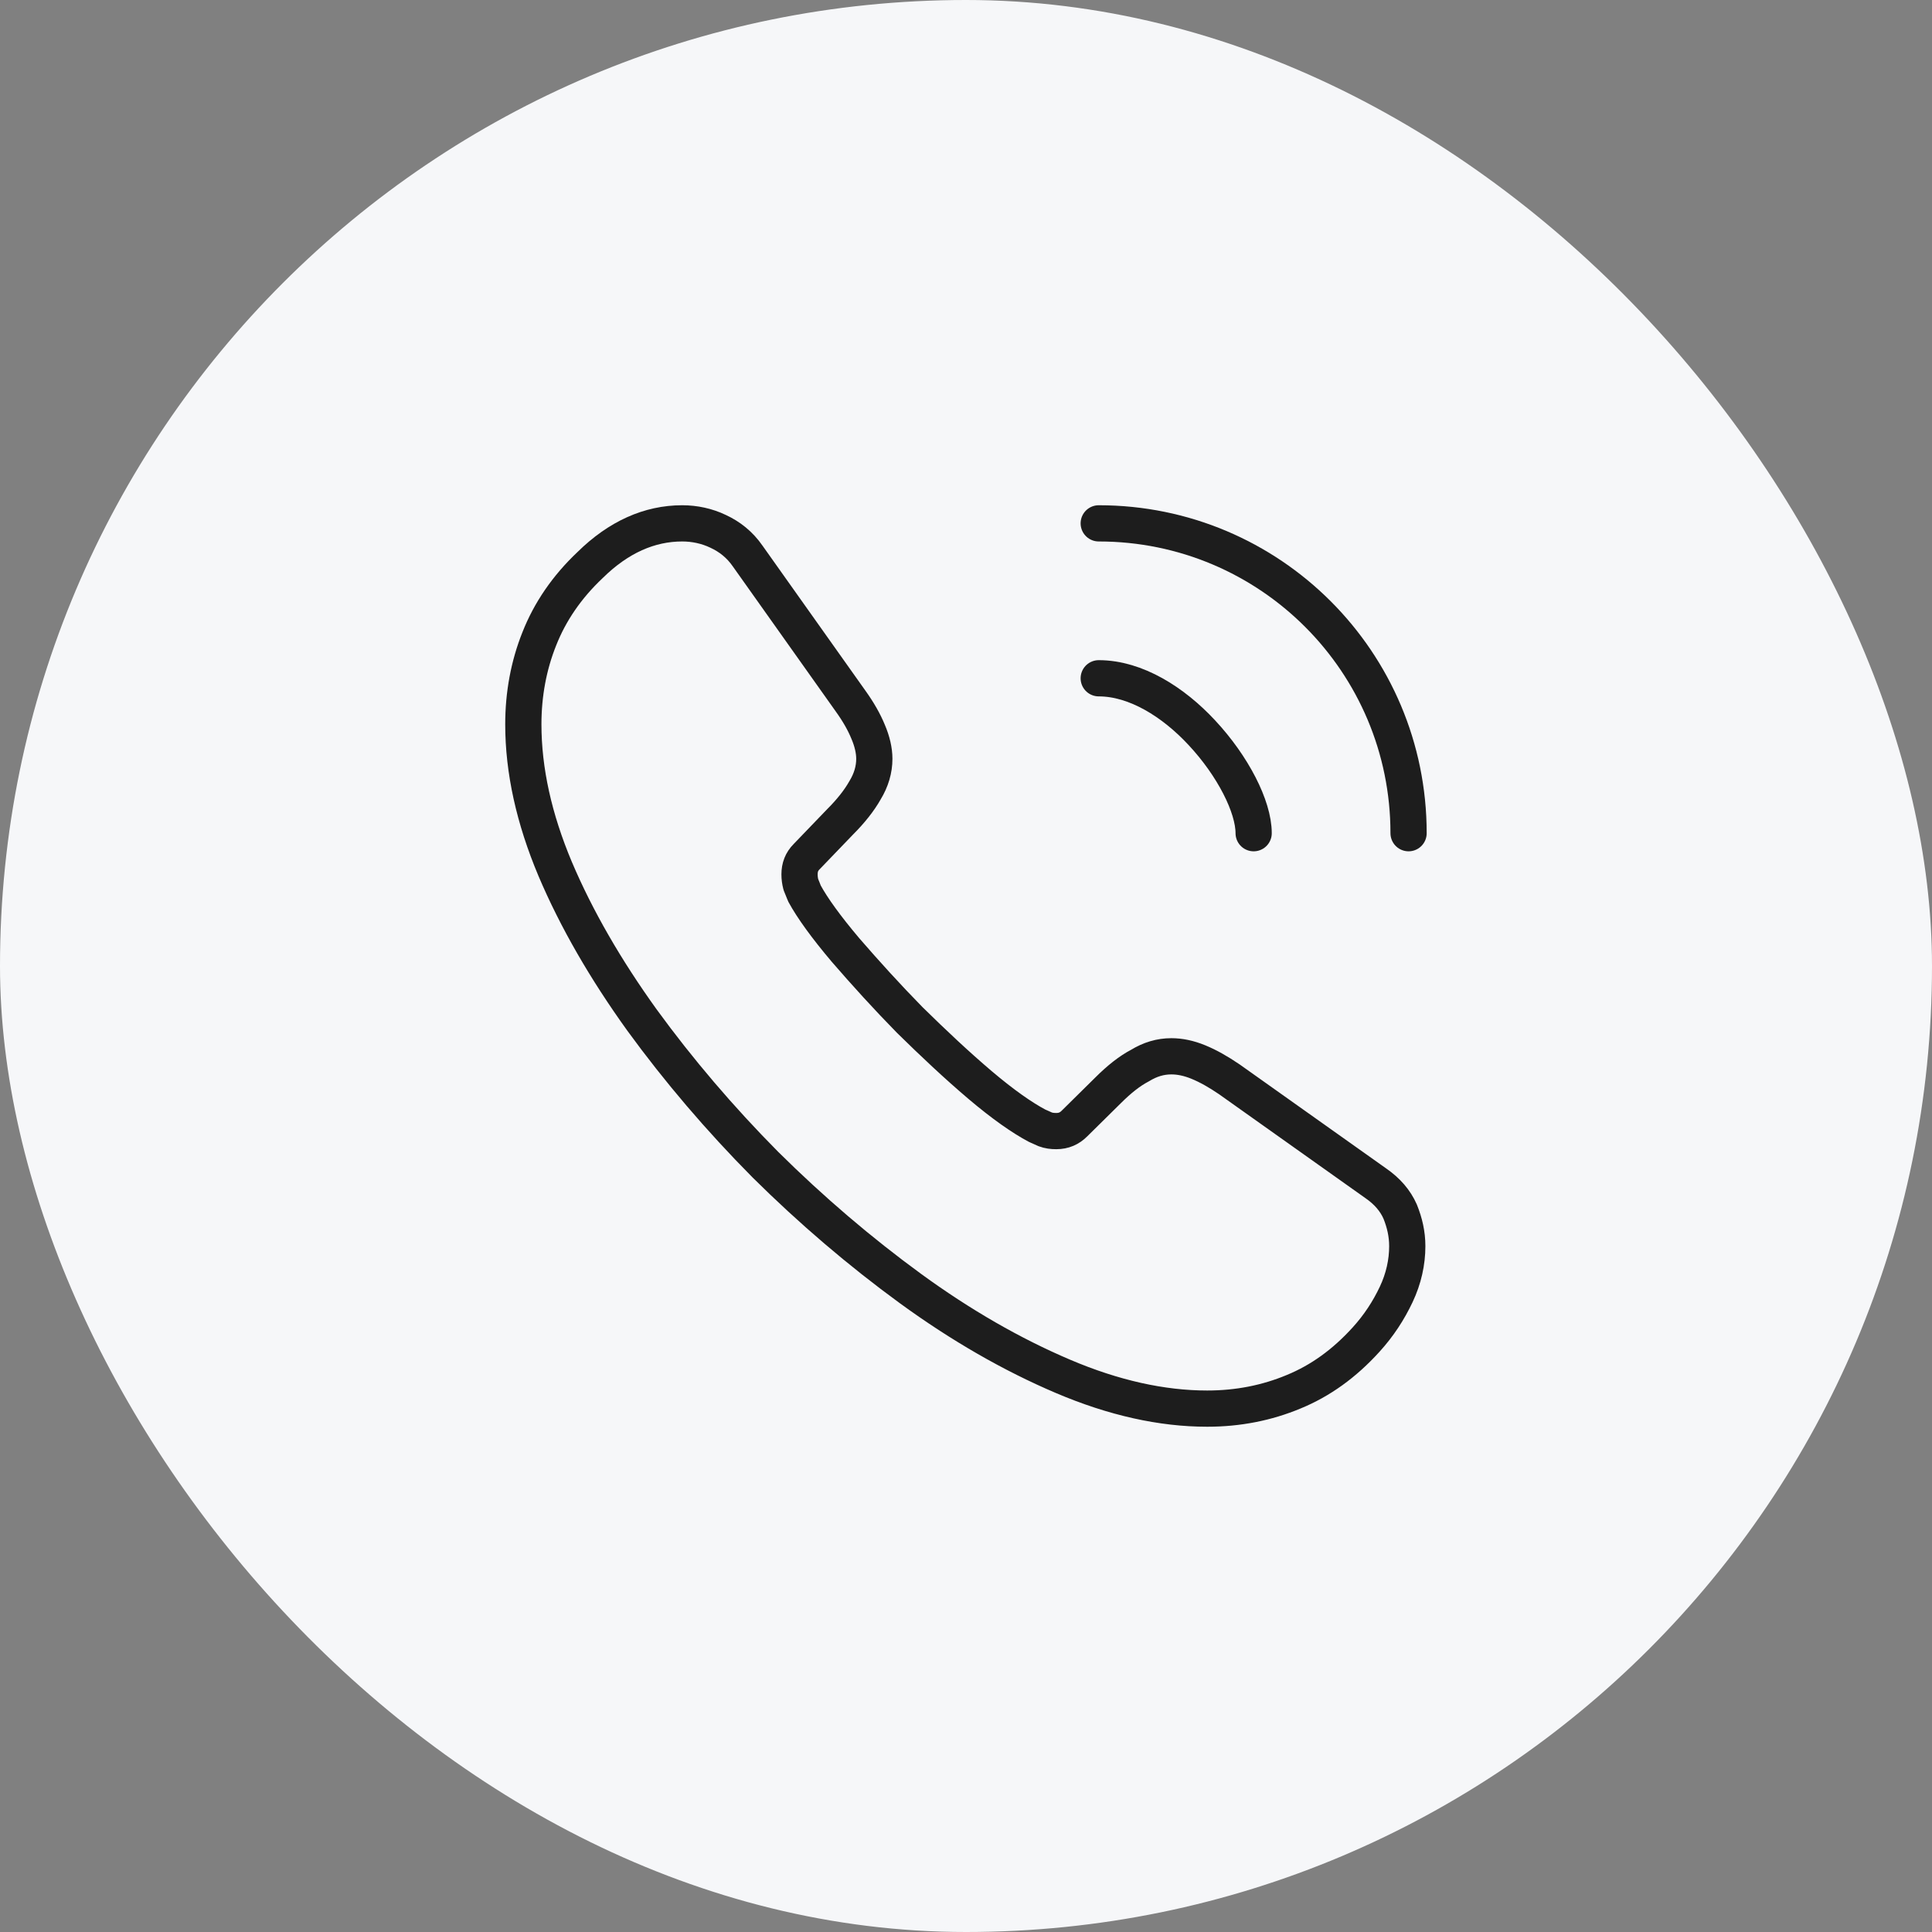 <svg width="80" height="80" viewBox="0 0 80 80" fill="none" xmlns="http://www.w3.org/2000/svg">
<rect x="0" y="0" width="80" height="80" fill="#808080" stroke="none"/>
<rect width="80" height="80" rx="40" fill="#F6F7F9"/>
<path d="M58.272 51.602C58.272 52.262 58.125 52.94 57.814 53.599C57.502 54.259 57.099 54.883 56.567 55.469C55.669 56.459 54.679 57.174 53.561 57.632C52.462 58.09 51.27 58.328 49.987 58.328C48.118 58.328 46.12 57.888 44.012 56.99C41.904 56.092 39.797 54.883 37.707 53.361C35.599 51.822 33.602 50.117 31.696 48.229C29.808 46.323 28.103 44.325 26.582 42.236C25.079 40.147 23.869 38.057 22.99 35.986C22.11 33.897 21.67 31.899 21.67 29.992C21.67 28.746 21.89 27.555 22.33 26.455C22.77 25.337 23.466 24.311 24.438 23.394C25.61 22.24 26.893 21.671 28.25 21.671C28.763 21.671 29.276 21.781 29.734 22.001C30.211 22.221 30.633 22.551 30.962 23.028L35.215 29.021C35.545 29.479 35.783 29.901 35.948 30.304C36.113 30.689 36.204 31.074 36.204 31.422C36.204 31.862 36.076 32.302 35.819 32.723C35.581 33.145 35.233 33.585 34.793 34.025L33.4 35.473C33.199 35.674 33.107 35.913 33.107 36.206C33.107 36.352 33.125 36.481 33.162 36.627C33.217 36.774 33.272 36.884 33.309 36.994C33.638 37.599 34.207 38.387 35.013 39.34C35.838 40.293 36.718 41.264 37.671 42.236C38.66 43.207 39.614 44.105 40.585 44.93C41.538 45.737 42.326 46.286 42.949 46.616C43.041 46.653 43.151 46.708 43.279 46.763C43.426 46.818 43.572 46.836 43.737 46.836C44.049 46.836 44.287 46.726 44.489 46.525L45.882 45.15C46.34 44.692 46.78 44.344 47.202 44.124C47.623 43.867 48.045 43.739 48.503 43.739C48.851 43.739 49.218 43.812 49.621 43.977C50.024 44.142 50.446 44.38 50.904 44.692L56.971 48.999C57.447 49.329 57.777 49.714 57.979 50.172C58.162 50.63 58.272 51.089 58.272 51.602Z" stroke="#1D1D1D" stroke-width="1.5" stroke-linecap="round" stroke-linejoin="round"/>
<path d="M51.911 34.501C51.911 33.402 51.05 31.715 49.767 30.341C48.593 29.076 47.036 28.086 45.496 28.086" stroke="#1D1D1D" stroke-width="1.5" stroke-linecap="round" stroke-linejoin="round"/>
<path d="M58.326 34.501C58.326 27.408 52.589 21.671 45.496 21.671" stroke="#1D1D1D" stroke-width="1.5" stroke-linecap="round" stroke-linejoin="round"/>
</svg>
